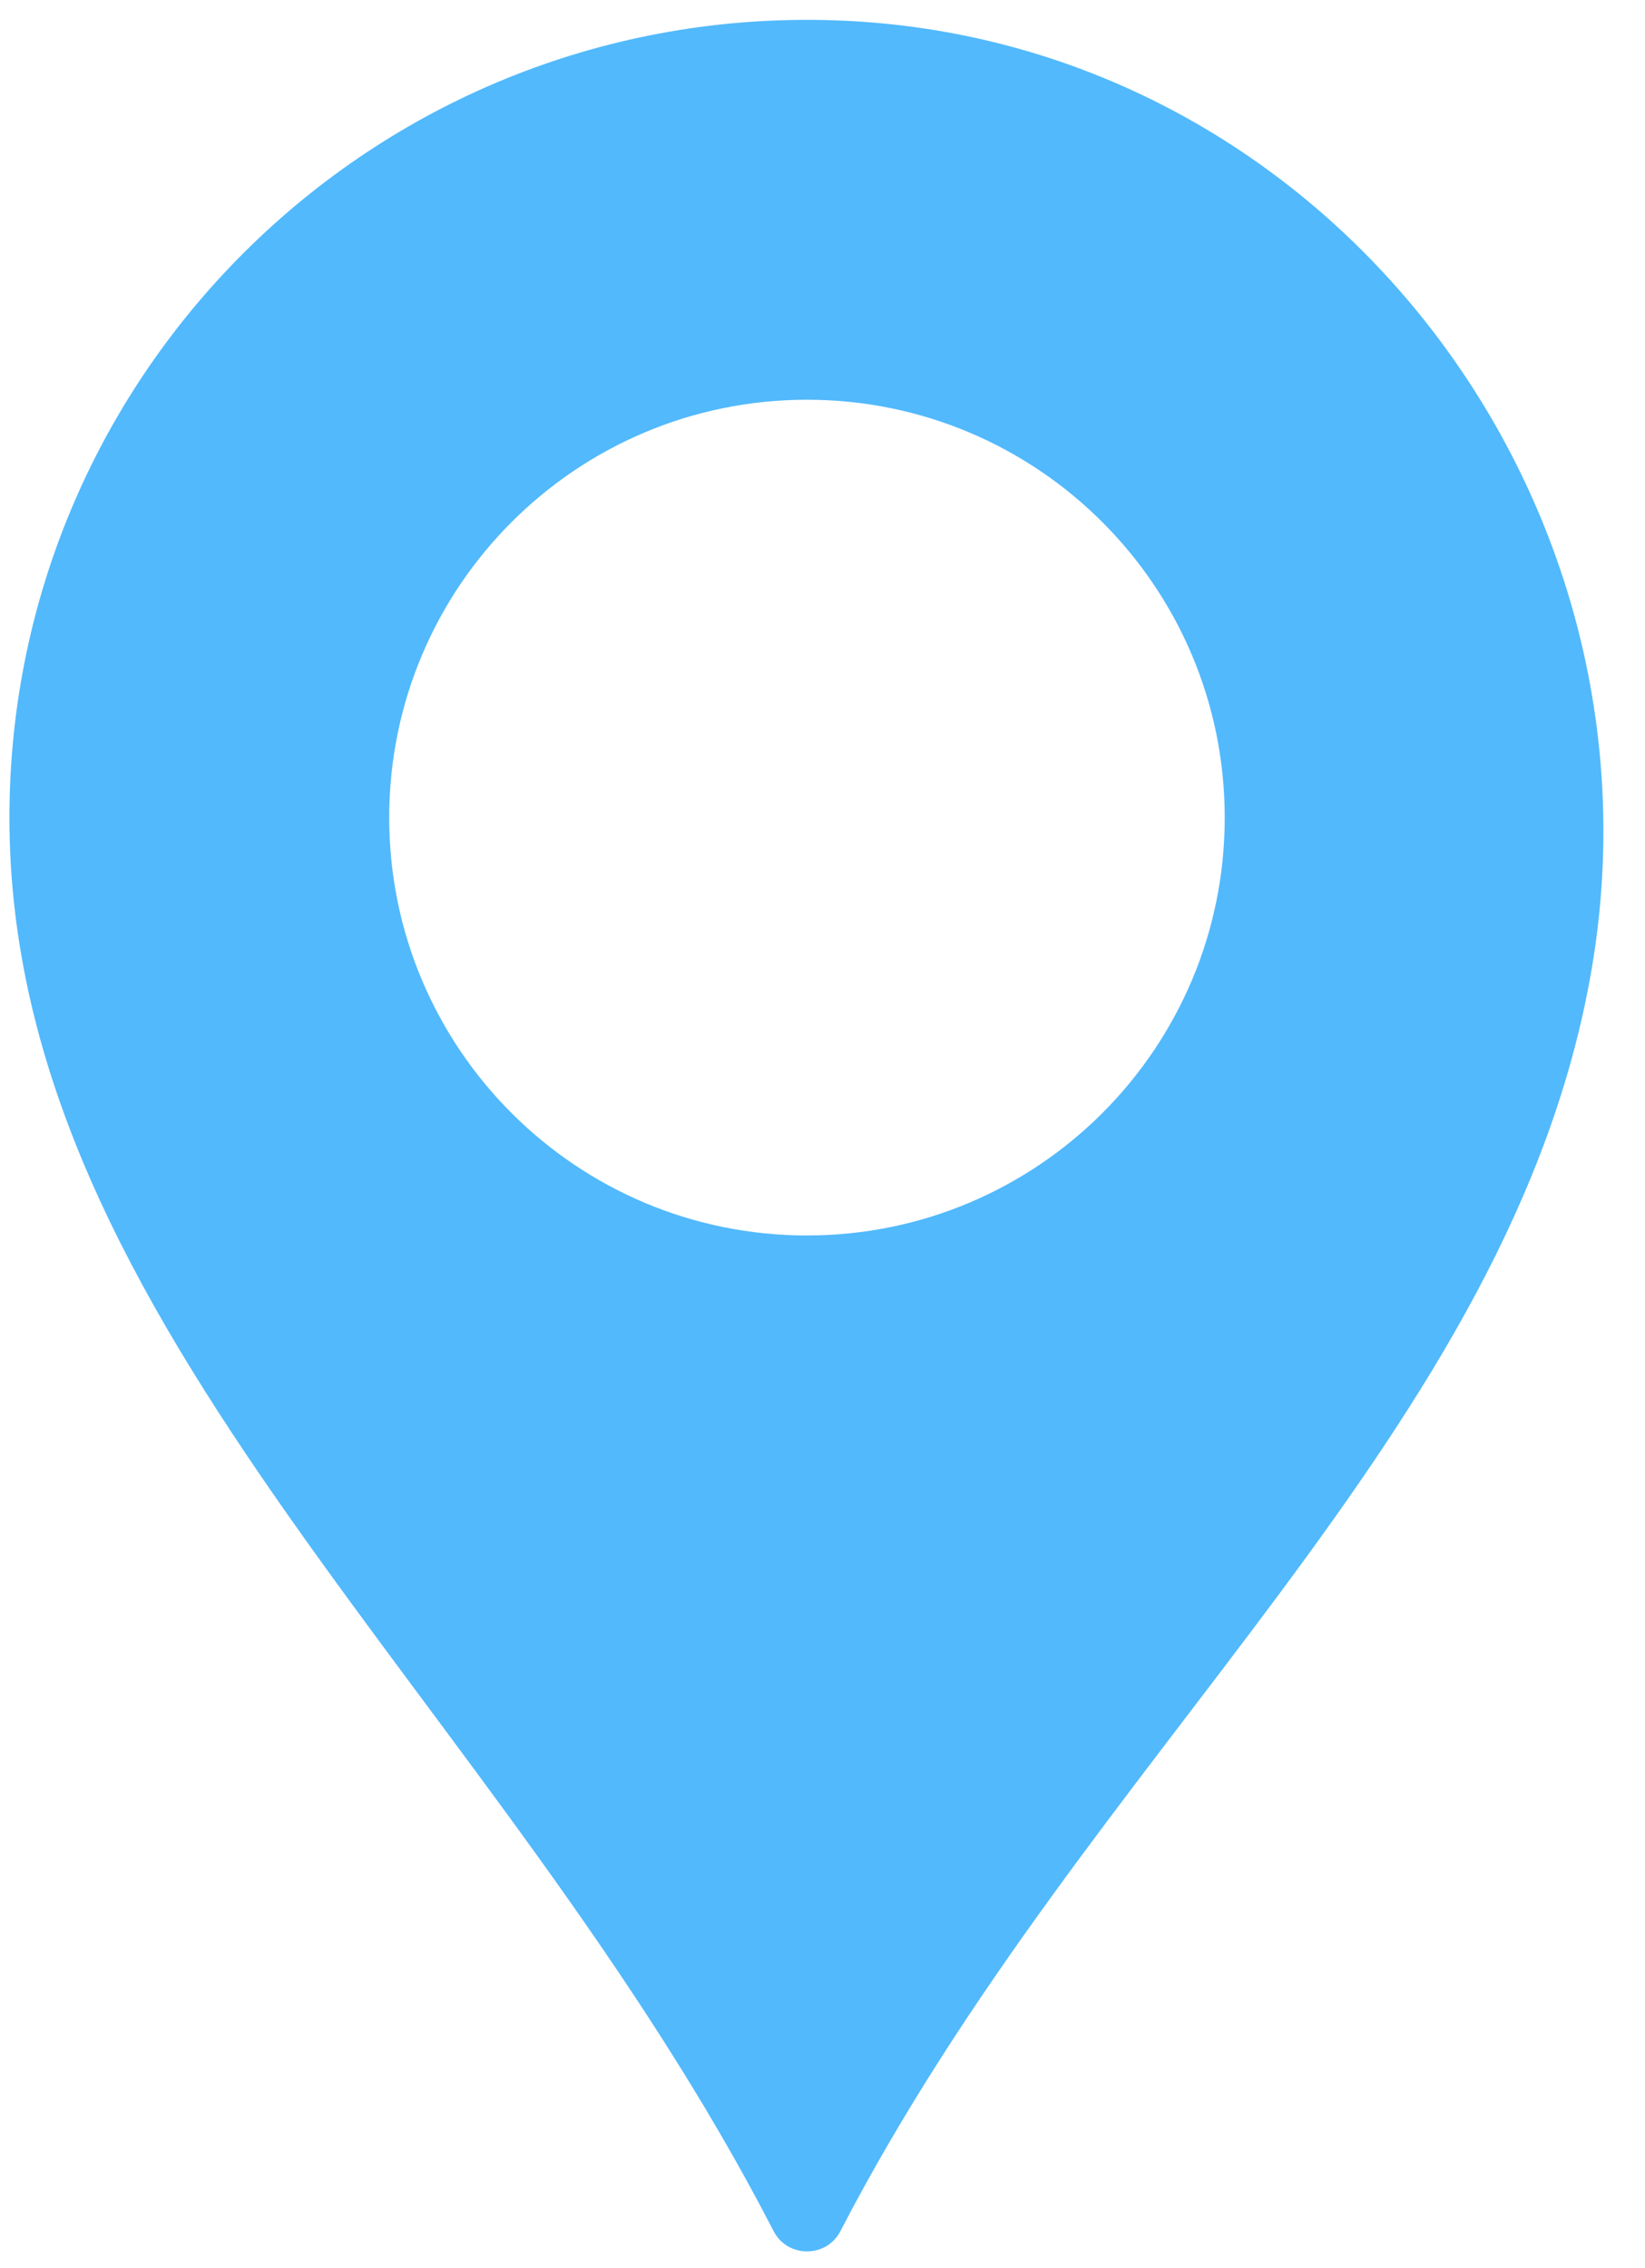 <?xml version="1.0" encoding="UTF-8"?>
<svg width="37px" height="51px" viewBox="0 0 37 51" version="1.1" xmlns="http://www.w3.org/2000/svg" xmlns:xlink="http://www.w3.org/1999/xlink">
    <!-- Generator: Sketch 63.1 (92452) - https://sketch.com -->
    <title>Path 264</title>
    <desc>Created with Sketch.</desc>
    <g id="Page-1" stroke="none" stroke-width="1" fill="none" fill-rule="evenodd">
        <g id="Individual-Service:-SEO" transform="translate(-1367, -564)" fill="#52B9FC" fill-rule="nonzero">
            <g id="tool" transform="translate(1367.212, 564.447)">
                <path d="M18.559,0.01 C8.369,-0.333 0,7.826 0,17.939 C0,29.416 11.014,37.745 17.188,49.724 C17.501,50.332 18.377,50.333 18.691,49.725 C24.276,38.946 33.821,31.719 35.59,21.335 C37.421,10.59 29.453,0.378 18.559,0.01 Z M17.938,27.335 C12.749,27.335 8.542,23.128 8.542,17.939 C8.542,12.749 12.749,8.542 17.938,8.542 C23.128,8.542 27.335,12.749 27.335,17.939 C27.335,23.128 23.128,27.335 17.938,27.335 Z" id="Path-264"></path>
            </g>
        </g>
    </g>
</svg>